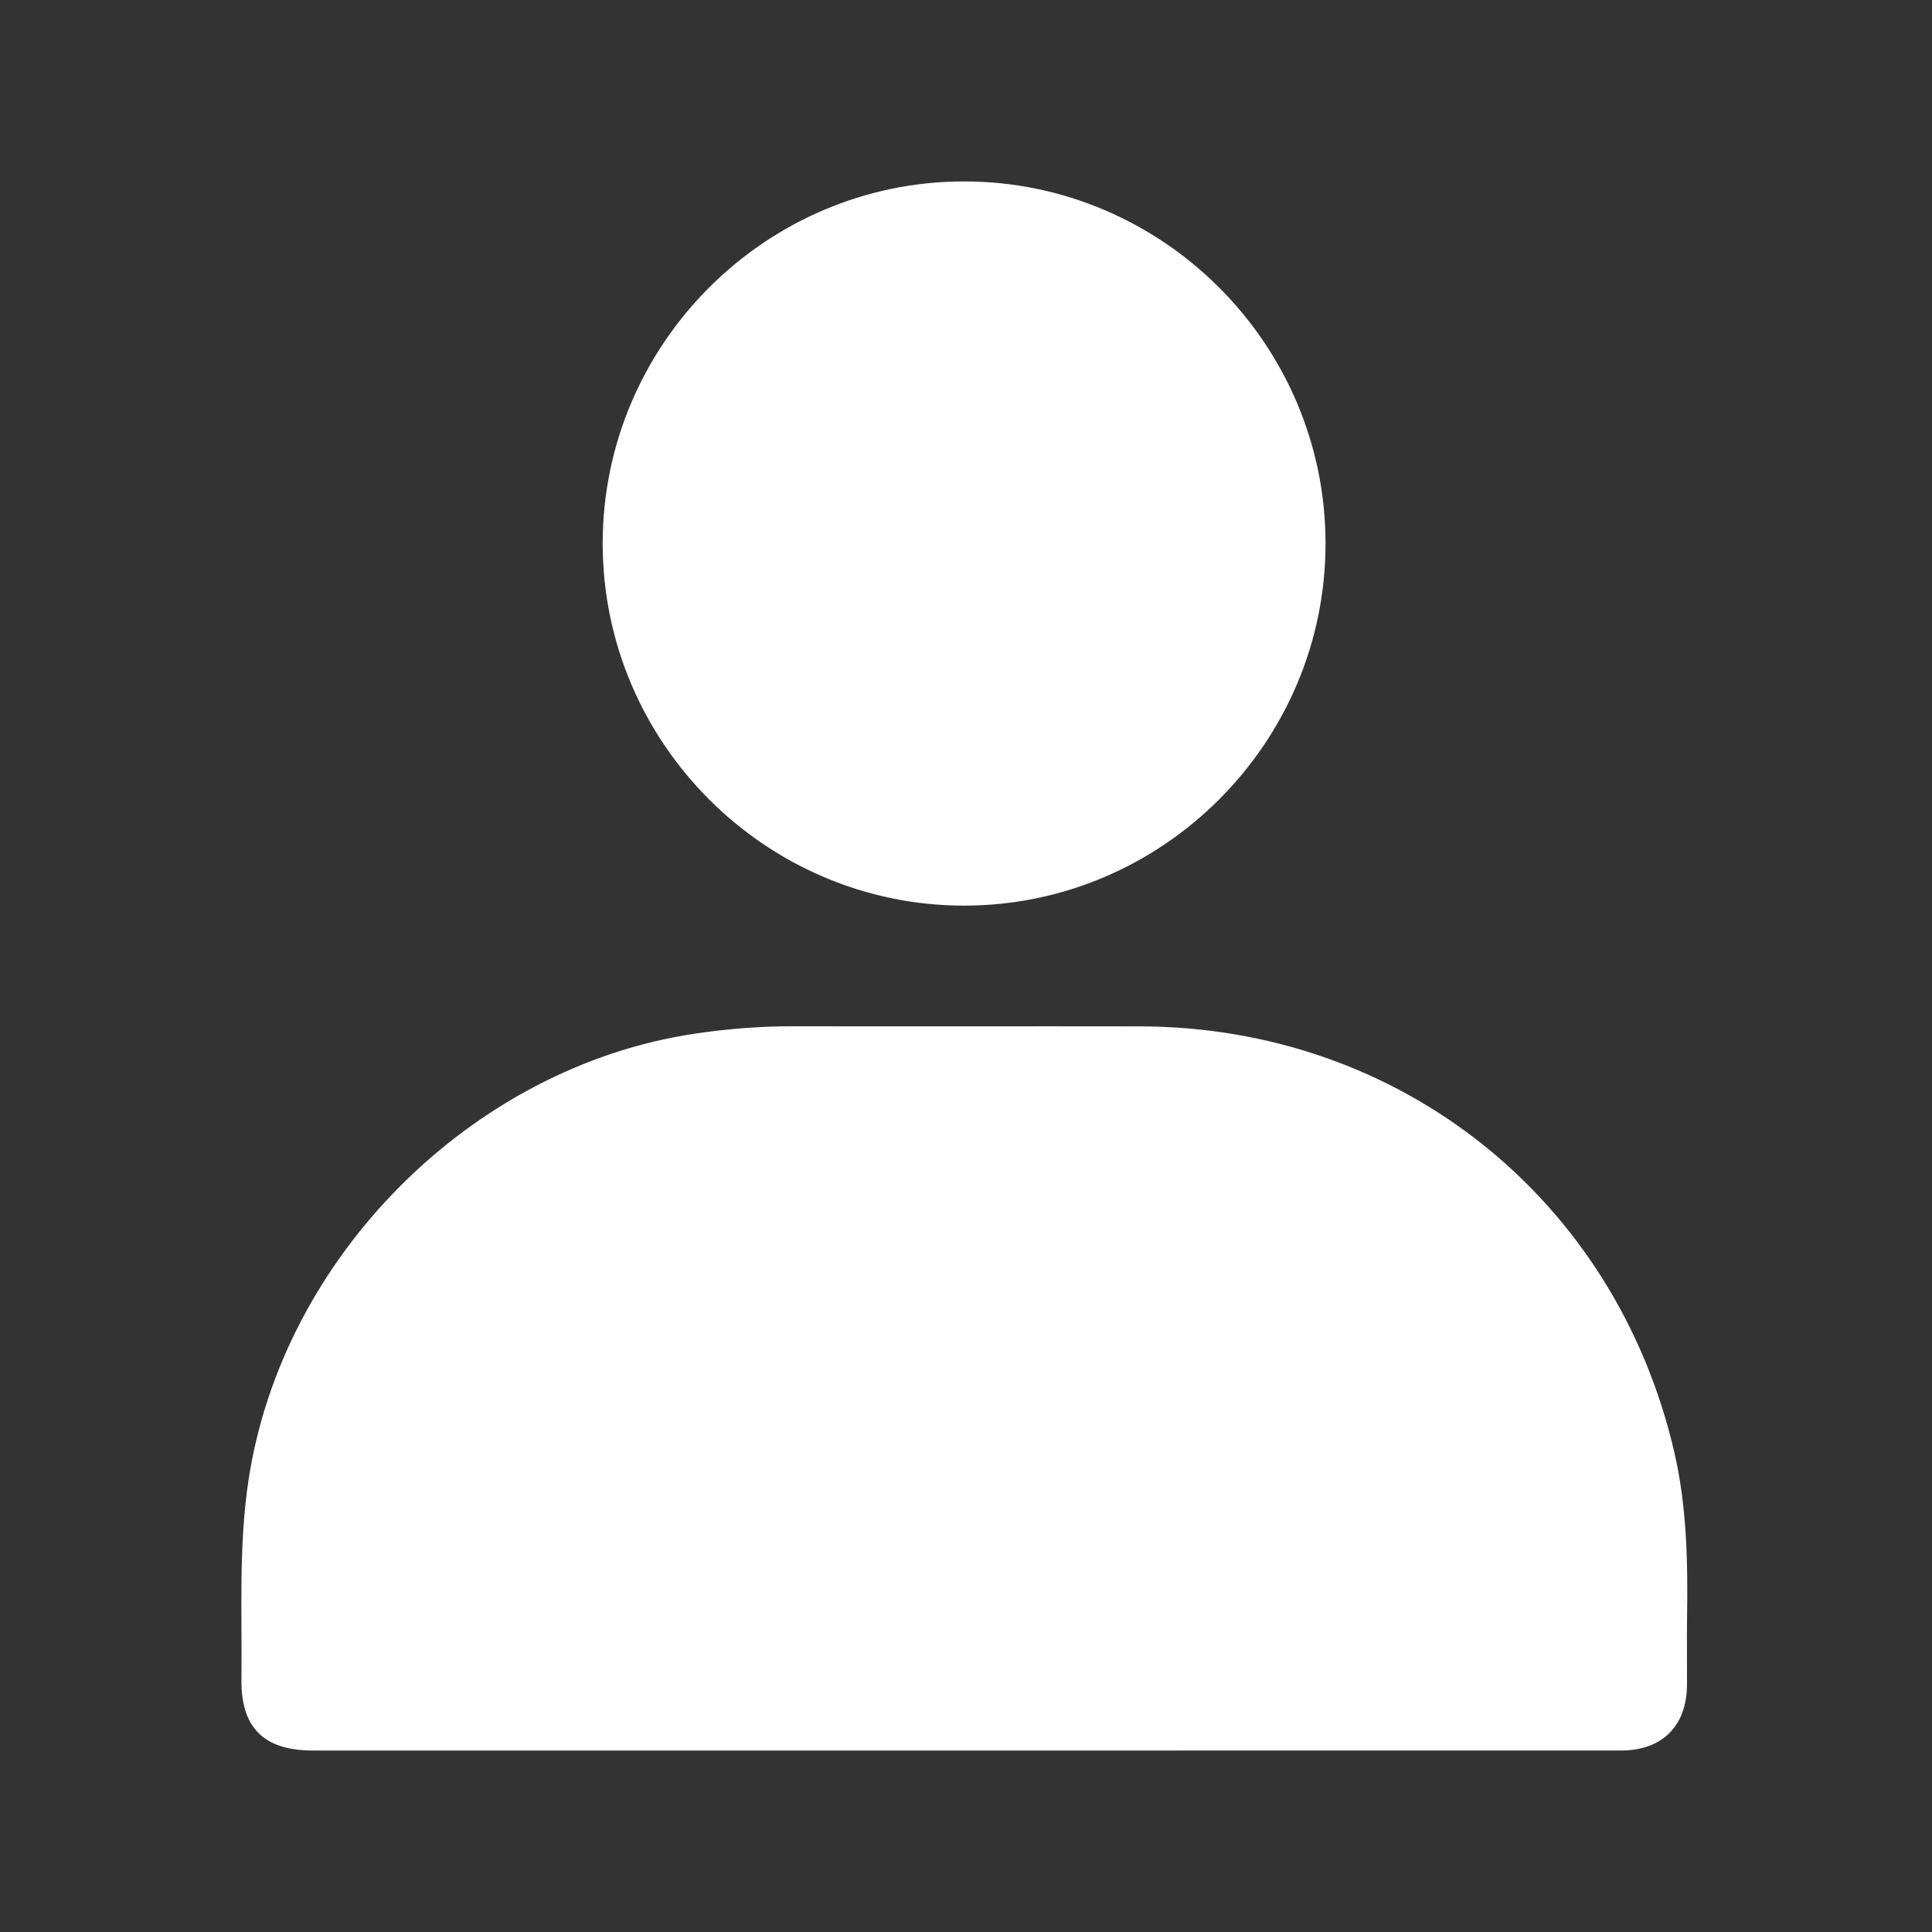 <svg xml:space="preserve" style="enable-background:new 0 0 384 384;" viewBox="0 0 384 384" y="0px" x="0px" xmlns:xlink="http://www.w3.org/1999/xlink" xmlns="http://www.w3.org/2000/svg" id="Capa_1" version="1.1">
<rect x="0" y="0" width="384" height="384" fill="#333333" stroke="none"/>
<style type="text/css">
	.st0{fill:#FFFFFF;}
</style>
<path d="M191.63,347.93c-43.15,0-86.3,0-129.44,0c-9.71,0-14.31-4.49-14.2-14.13c0.15-13.22-0.59-26.45,1.41-39.65
	c6.73-44.34,44.34-82.06,88.64-88.69c6.55-0.98,13.11-1.5,19.74-1.48c22.95,0.04,45.89-0.02,68.84,0.02
	c51.65,0.11,94.5,34.27,106.16,84.64c2.5,10.79,2.7,21.78,2.54,32.79c-0.07,4.5,0.01,9-0.02,13.49c-0.05,8.13-4.93,13-13.1,13.01
	C278.67,347.94,235.15,347.93,191.63,347.93z" class="st0"></path>
<path d="M263.46,108.07c-0.02,39.57-32.37,71.95-71.88,71.93c-39.48-0.02-71.81-32.45-71.79-72.02
	c0.02-39.57,32.37-71.94,71.87-71.92C231.17,36.08,263.48,68.48,263.46,108.07z" class="st0"></path>
</svg>
